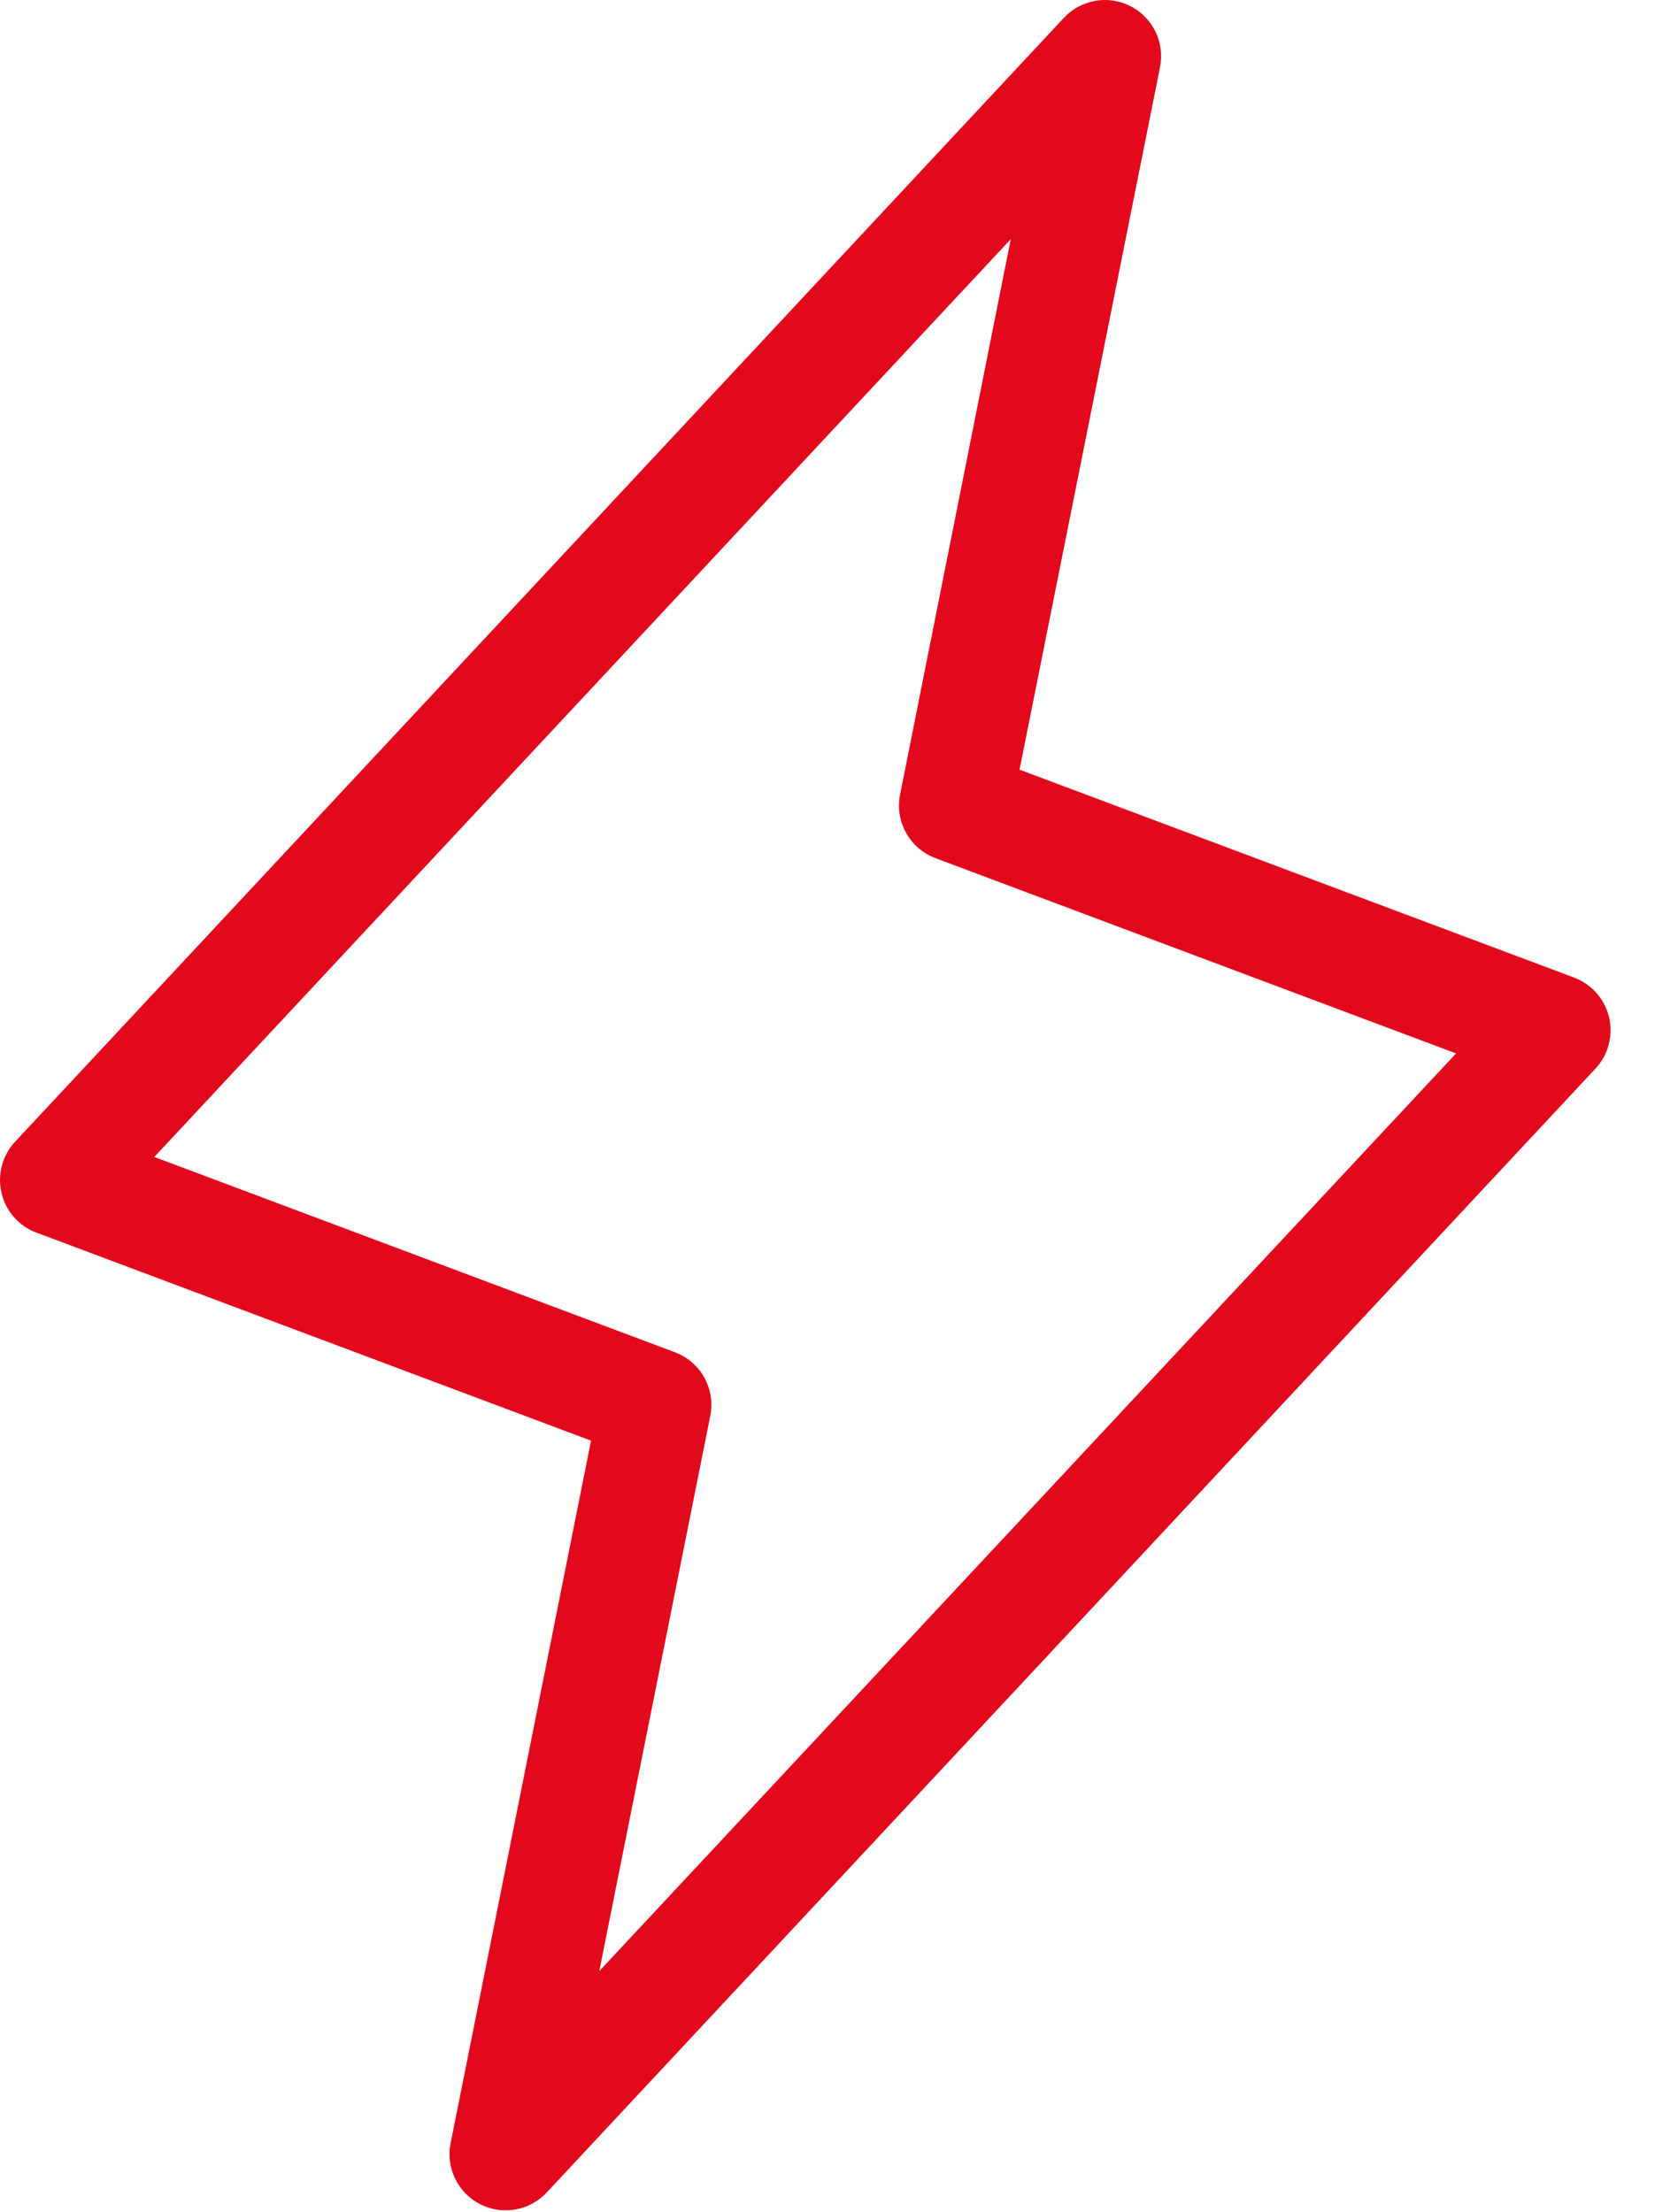 <?xml version="1.0" encoding="UTF-8"?> <svg xmlns="http://www.w3.org/2000/svg" width="22" height="29" viewBox="0 0 22 29" fill="none"><path d="M21.097 13.337C21.069 13.219 21.013 13.11 20.933 13.019C20.853 12.928 20.752 12.858 20.639 12.815L13.367 10.089L15.209 0.881C15.24 0.724 15.22 0.561 15.15 0.416C15.08 0.272 14.965 0.154 14.823 0.081C14.68 0.008 14.518 -0.017 14.36 0.011C14.202 0.039 14.057 0.117 13.948 0.234L0.198 14.966C0.115 15.055 0.056 15.162 0.025 15.279C-0.006 15.396 -0.008 15.519 0.02 15.637C0.047 15.755 0.103 15.864 0.183 15.955C0.263 16.046 0.364 16.116 0.478 16.158L7.749 18.885L5.908 28.093C5.876 28.25 5.897 28.413 5.966 28.557C6.036 28.702 6.151 28.82 6.293 28.893C6.398 28.946 6.513 28.974 6.63 28.974C6.731 28.974 6.831 28.953 6.924 28.913C7.016 28.872 7.1 28.814 7.169 28.739L20.919 14.007C21.001 13.919 21.061 13.811 21.091 13.694C21.123 13.578 21.124 13.455 21.097 13.337ZM7.857 25.838L9.312 18.561C9.347 18.389 9.319 18.211 9.234 18.058C9.15 17.905 9.013 17.788 8.849 17.726L2.023 15.166L13.252 3.135L11.801 10.414C11.766 10.585 11.794 10.764 11.879 10.916C11.963 11.069 12.1 11.187 12.264 11.249L19.09 13.809L7.857 25.838Z" fill="#E2091C"></path></svg> 